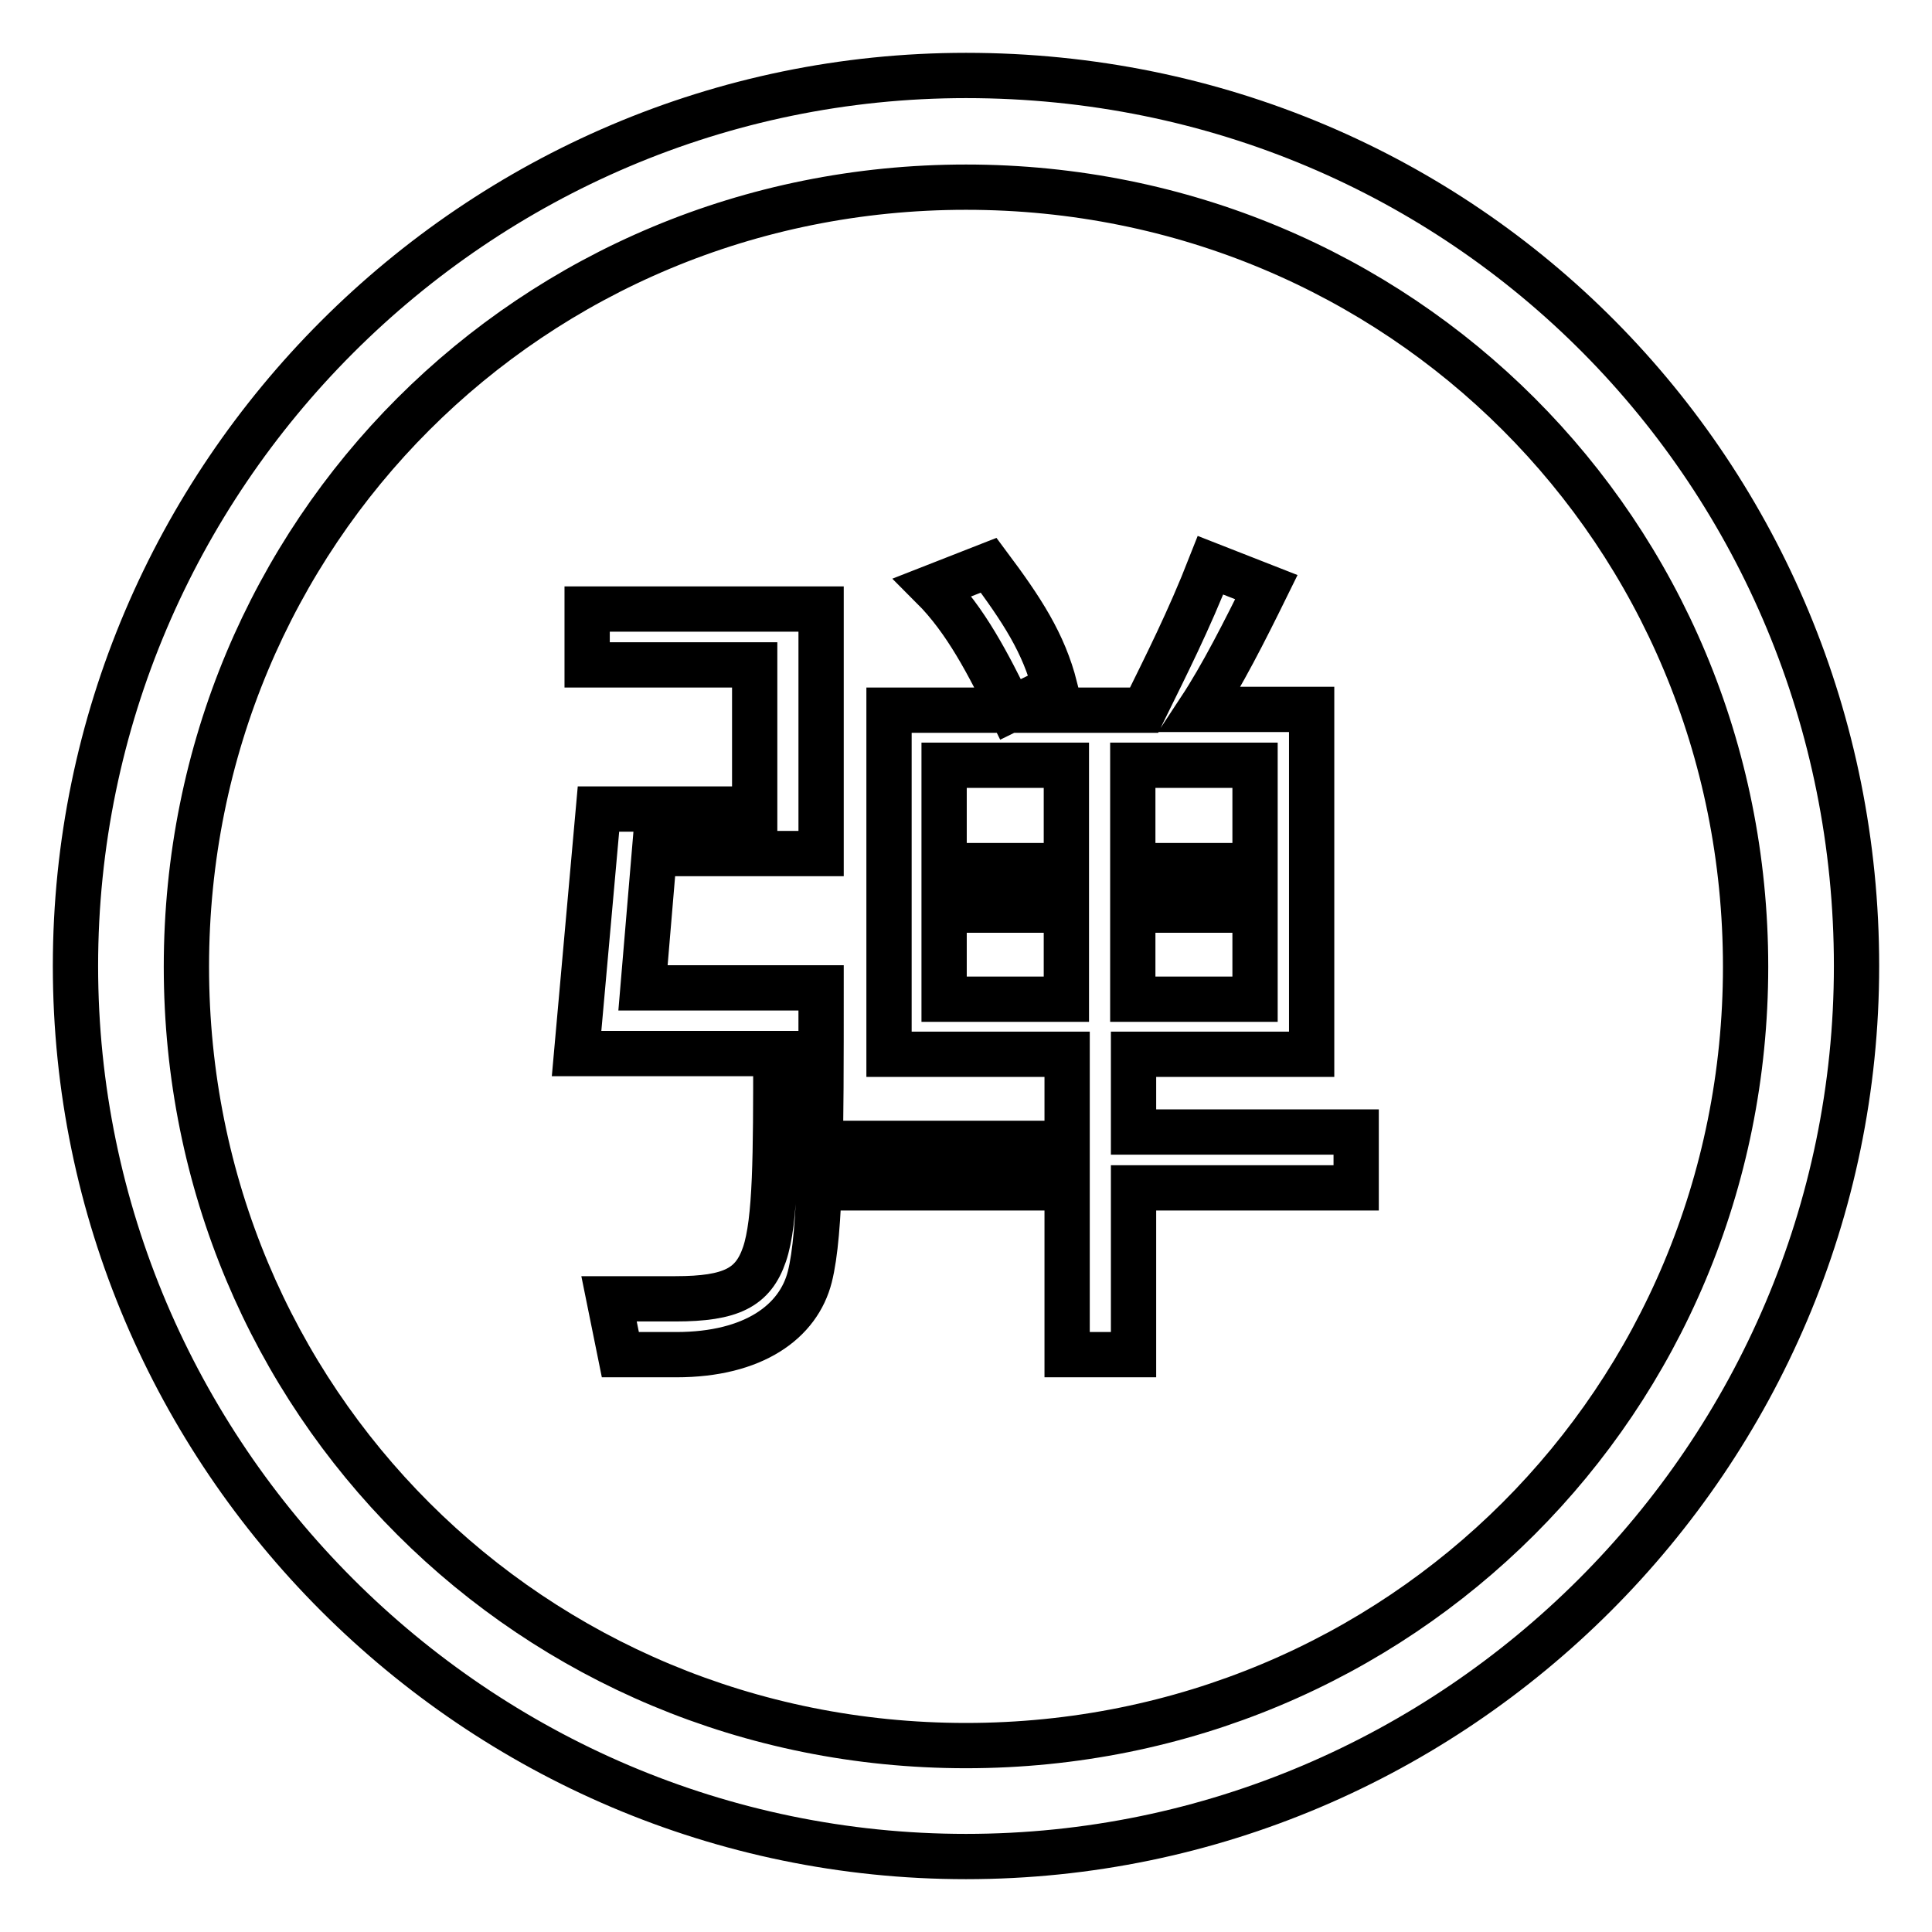 <?xml version="1.0" encoding="utf-8"?>
<!-- Svg Vector Icons : http://www.onlinewebfonts.com/icon -->
<!DOCTYPE svg PUBLIC "-//W3C//DTD SVG 1.1//EN" "http://www.w3.org/Graphics/SVG/1.1/DTD/svg11.dtd">
<svg version="1.1" xmlns="http://www.w3.org/2000/svg" xmlns:xlink="http://www.w3.org/1999/xlink" x="0px" y="0px" viewBox="0 0 256 256" enable-background="new 0 0 256 256" xml:space="preserve">
<g> <path stroke-width="6" fill-opacity="0" stroke="#000000"  d="M128,10C63.1,10,10,63.1,10,128c0,64.9,53.1,118,118,118c64.9,0,118-53.1,118-118C246,63.1,194.4,10,128,10 L128,10z M128,231.3c-57.5,0-103.3-45.7-103.3-103.2C24.7,70.5,70.5,24.8,128,24.8c57.5,0,103.3,45.7,103.3,103.3 C231.3,185.5,185.5,231.3,128,231.3L128,231.3z M85.2,130.9h23.6c0,19.2,0,32.4-1.5,38.3c-1.5,5.9-7.4,10.3-17.7,10.3 c-2.9,0-5.9,0-7.4,0l-1.5-7.4c2.9,0,5.9,0,8.8,0c7.4,0,10.3-1.5,11.8-5.9c1.5-4.4,1.5-13.3,1.5-26.6H76.4l2.9-32.4H100V88.1H77.8 v-7.4h31v32.4H86.7L85.2,130.9L85.2,130.9z M151.6,94.1c2.9-5.9,5.9-11.8,8.8-19.2l7.4,2.9c-2.9,5.9-5.9,11.8-8.8,16.2h14.8v45.7 h-23.6v10.3h29.5v7.4h-29.5v22.1h-8.8v-22.1h-28v-5.9h28v-11.8h-23.6V94.1H151.6L151.6,94.1z M139.8,91.1l-5.9,2.9 c-2.9-5.9-5.9-11.8-10.3-16.2l7.4-2.9C135.4,80.8,138.3,85.2,139.8,91.1L139.8,91.1z M141.3,114.7v-13.3h-16.2v13.3H141.3 L141.3,114.7z M141.3,120.6h-16.2v11.8h16.2V120.6L141.3,120.6z M150.1,114.7h16.2v-13.3h-16.2V114.7L150.1,114.7z M166.3,120.6 h-16.2v11.8h16.2V120.6L166.3,120.6z"/></g>
</svg>